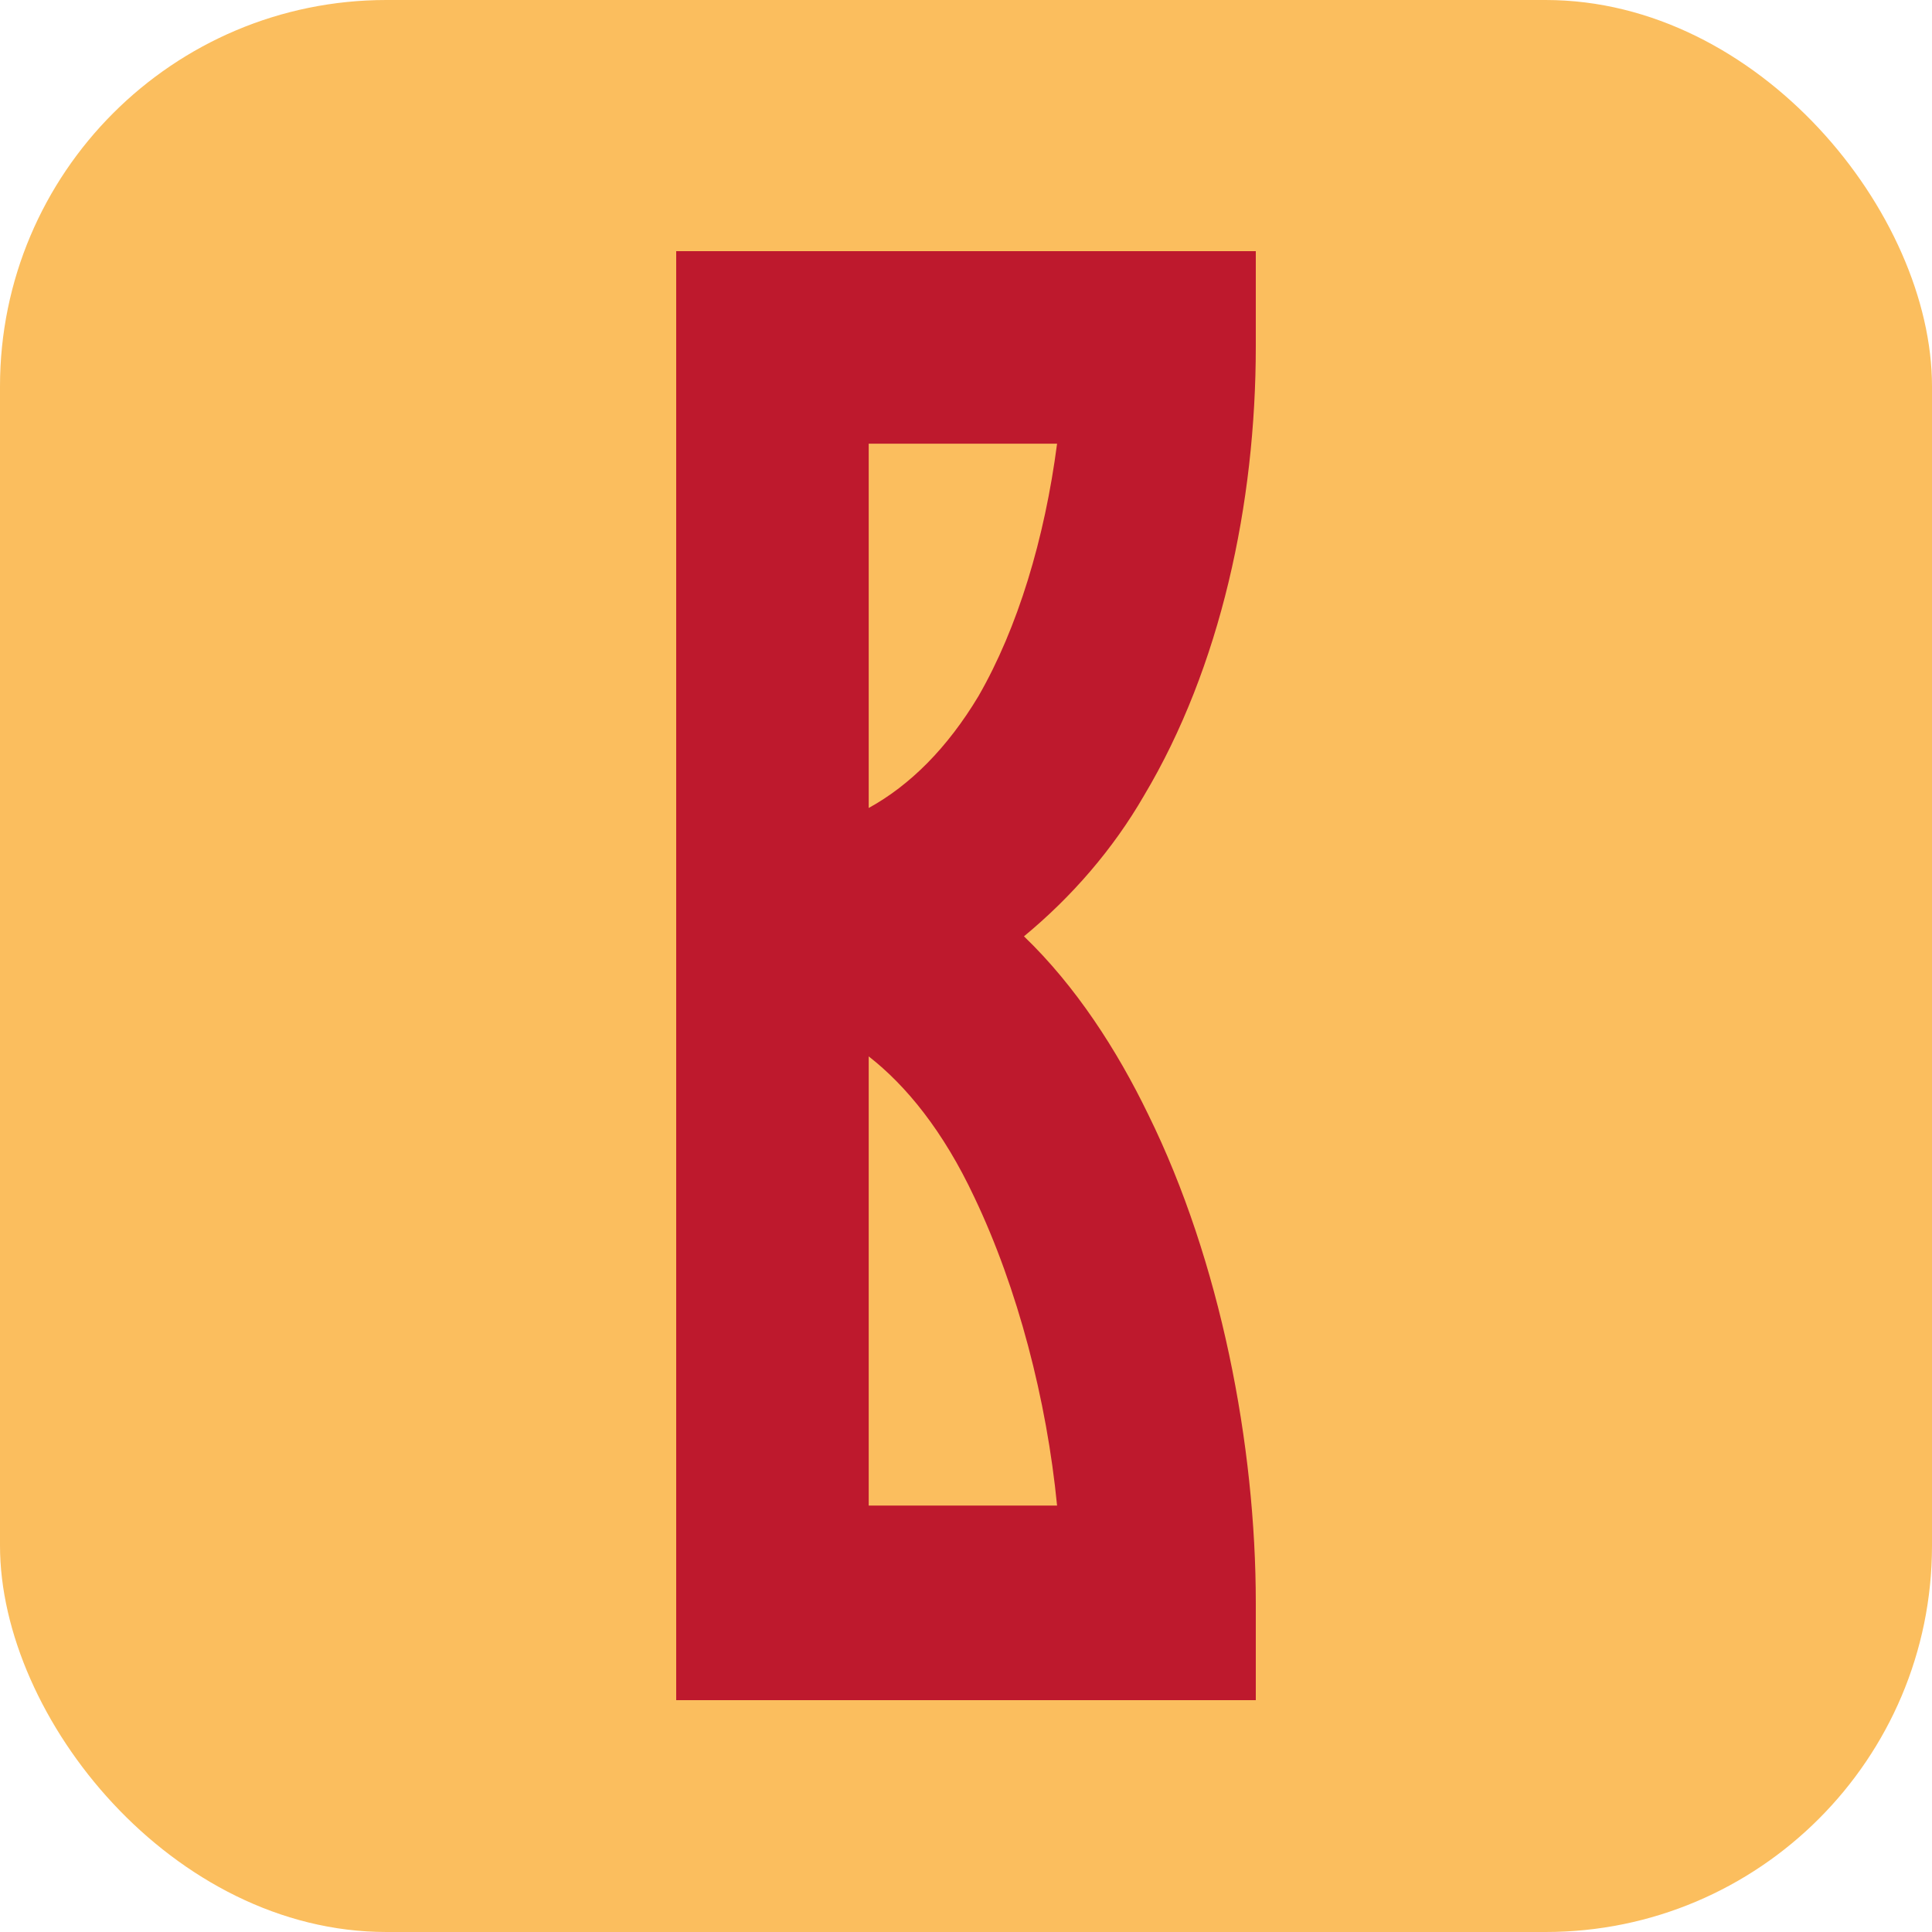 <svg width="100" height="100" viewBox="0 0 100 100" fill="none" xmlns="http://www.w3.org/2000/svg">
<rect width="100" height="100" rx="20" fill="#FBBE5E"/>
<path d="M65 82.964V88H35V13H65V17.929C65 26.071 63.179 34.536 59.214 41.179C57.607 43.964 55.464 46.429 53 48.464C55.679 51.036 57.821 54.357 59.429 57.679C63.179 65.286 65 74.821 65 82.964ZM44.964 41.821C47.107 40.643 49.036 38.714 50.643 36.036C52.679 32.5 54.071 27.893 54.714 22.964H44.964V41.821ZM50.429 61.964C48.821 58.536 46.893 56.179 44.964 54.679V77.929H54.714C54.179 72.464 52.679 66.679 50.429 61.964Z" fill="#BE192D"/>
</svg>
